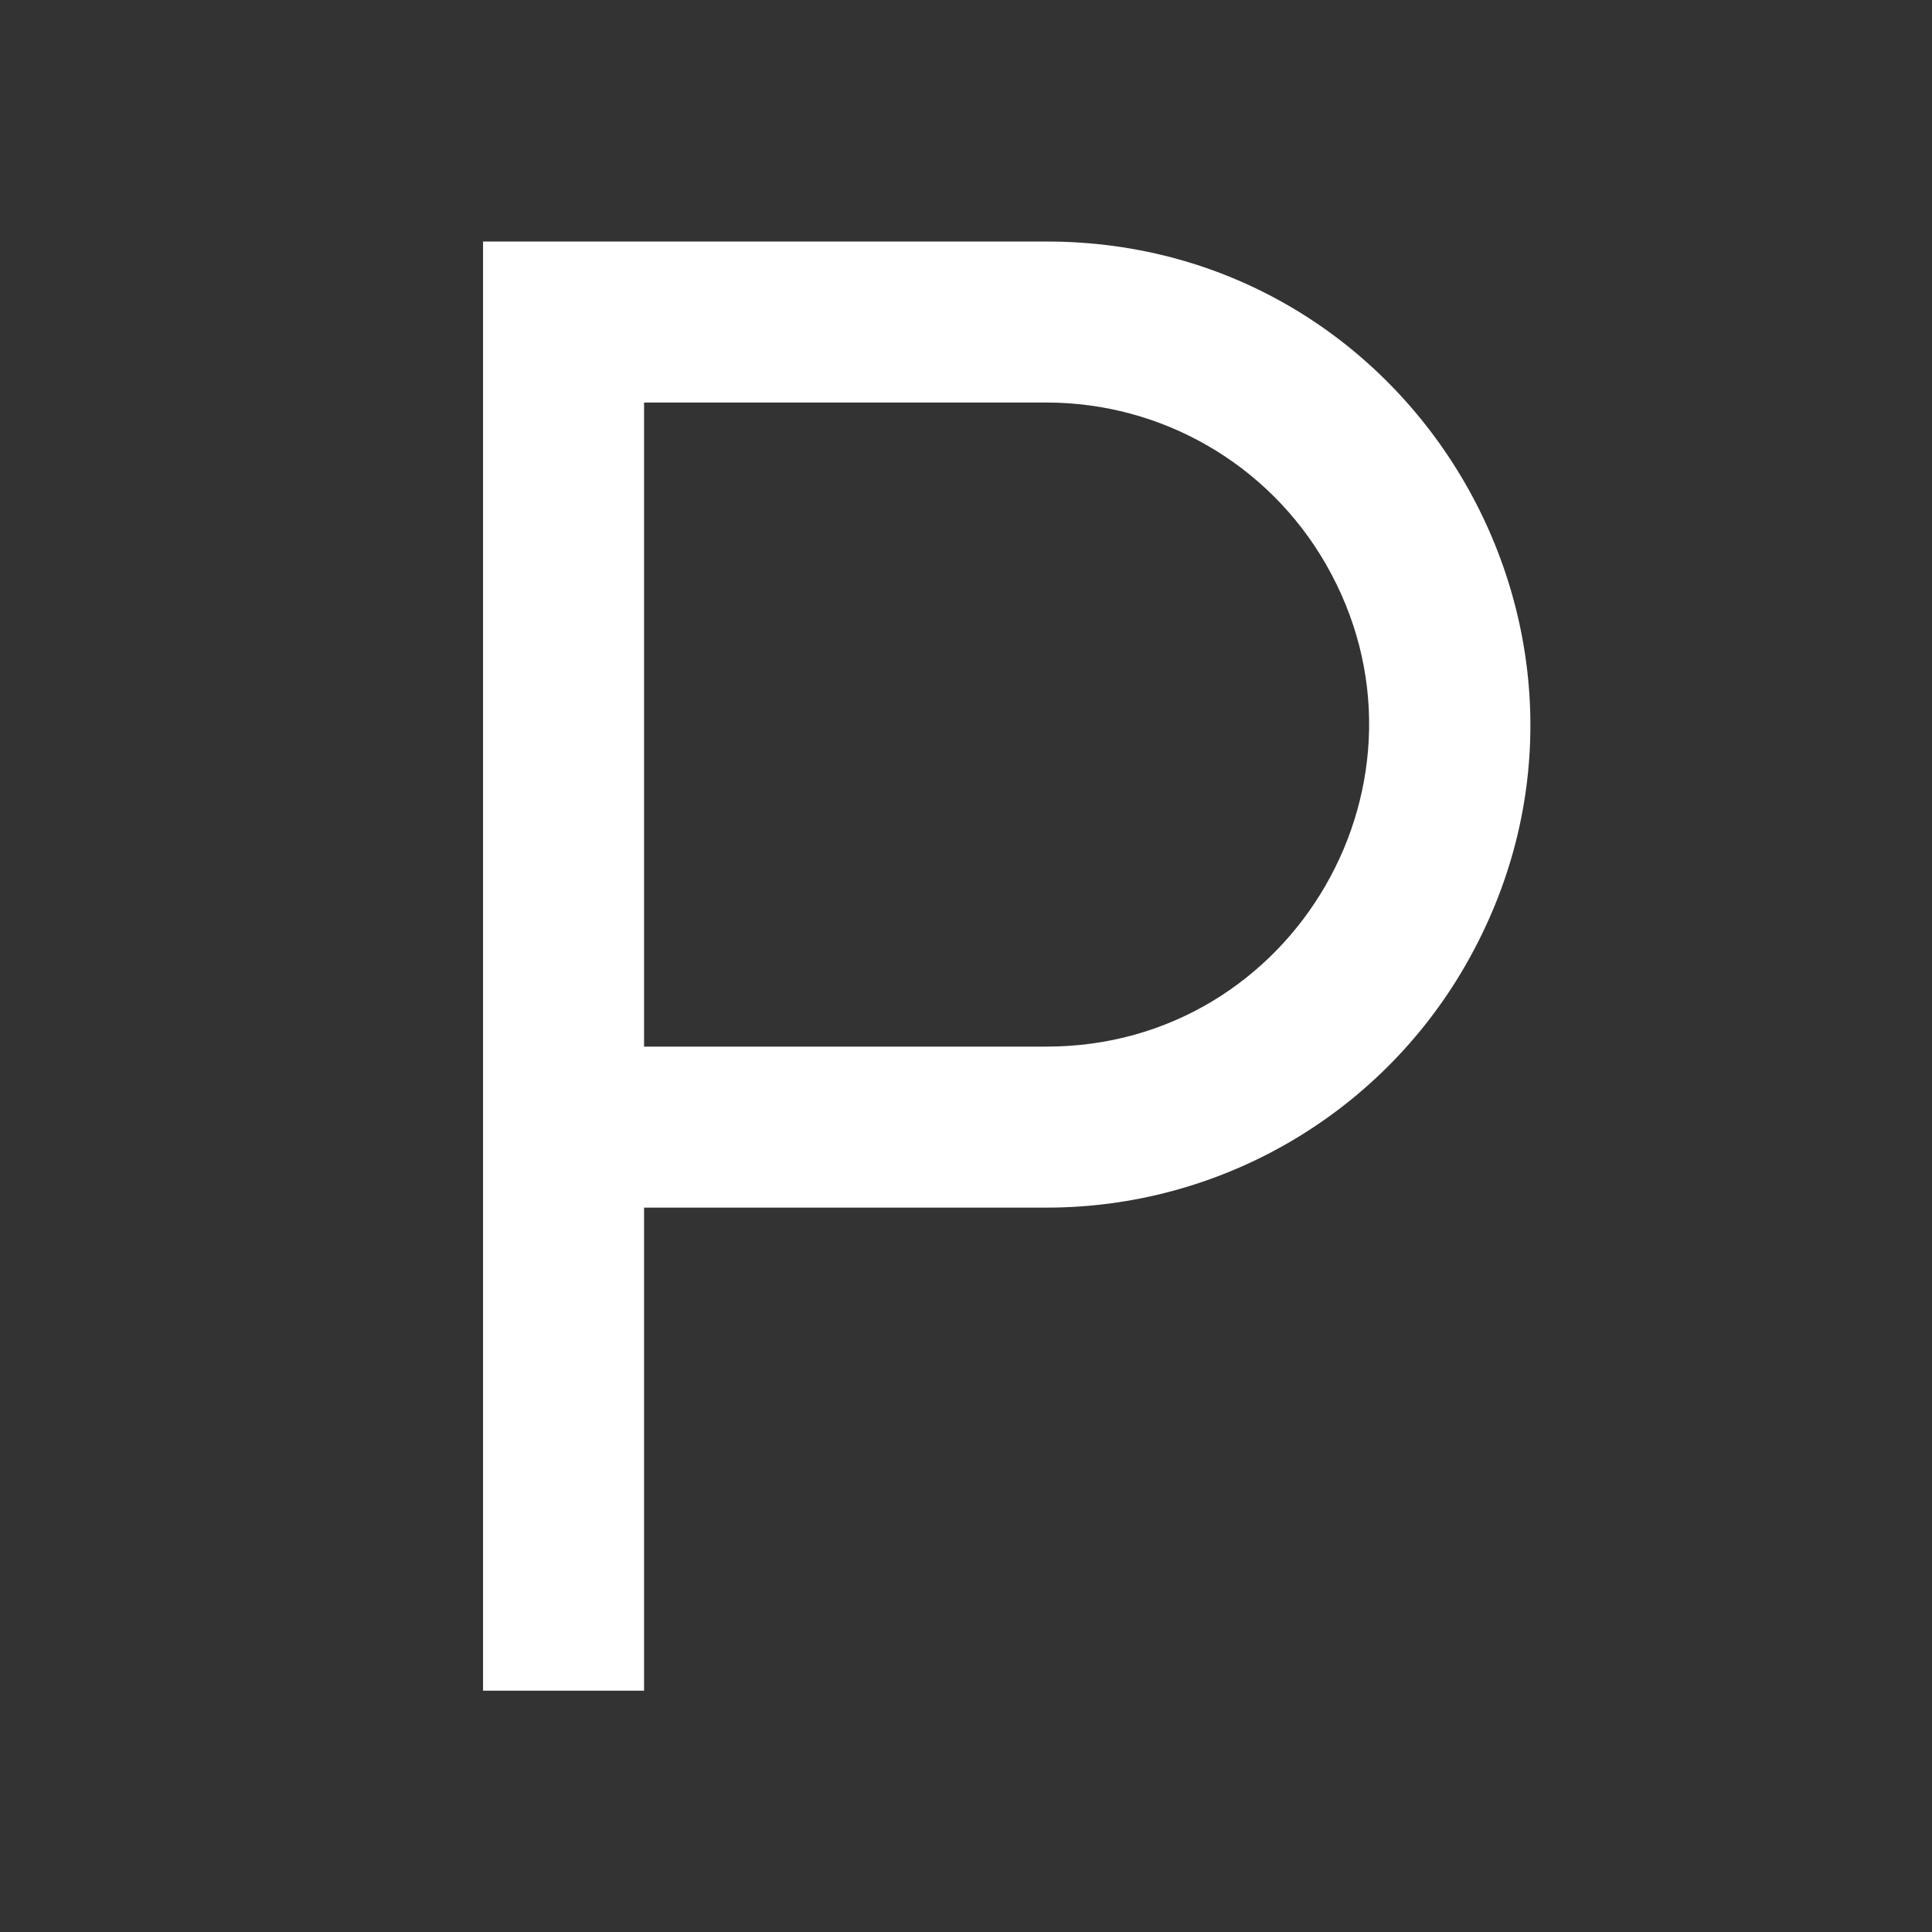 <?xml version="1.0" encoding="UTF-8"?> <svg xmlns="http://www.w3.org/2000/svg" viewBox="0 0 19.99 19.99" data-guides="{&quot;vertical&quot;:[],&quot;horizontal&quot;:[]}"><rect x="0" y="0" width="19.99" height="19.99" fill="#333333" stroke="none"/><defs></defs><path fill="#ffffff" stroke="none" fill-opacity="1" stroke-width="1" stroke-opacity="1" id="tSvgc487ba9b2d" title="Path 1" d="M0 0C6.664 0 13.328 0 19.992 0C19.992 6.664 19.992 13.328 19.992 19.992C13.328 19.992 6.664 19.992 0 19.992C0 13.328 0 6.664 0 0Z" display="none"></path><path fill="#ffffff" stroke="none" fill-opacity="1" stroke-width="1" stroke-opacity="1" id="tSvg9699ac0935" title="Path 2" d="M4.998 2.499C6.942 2.499 8.885 2.499 10.829 2.499C14.677 2.499 17.081 6.664 15.158 9.996C14.265 11.543 12.615 12.495 10.829 12.495C9.441 12.495 8.052 12.495 6.664 12.495C6.664 14.161 6.664 15.827 6.664 17.493C6.109 17.493 5.553 17.493 4.998 17.493C4.998 12.495 4.998 7.497 4.998 2.499ZM6.664 4.165C6.664 6.386 6.664 8.608 6.664 10.829C8.052 10.829 9.441 10.829 10.829 10.829C13.394 10.829 14.997 8.052 13.715 5.831C13.12 4.8 12.02 4.165 10.829 4.165C9.441 4.165 8.052 4.165 6.664 4.165Z"></path></svg> 